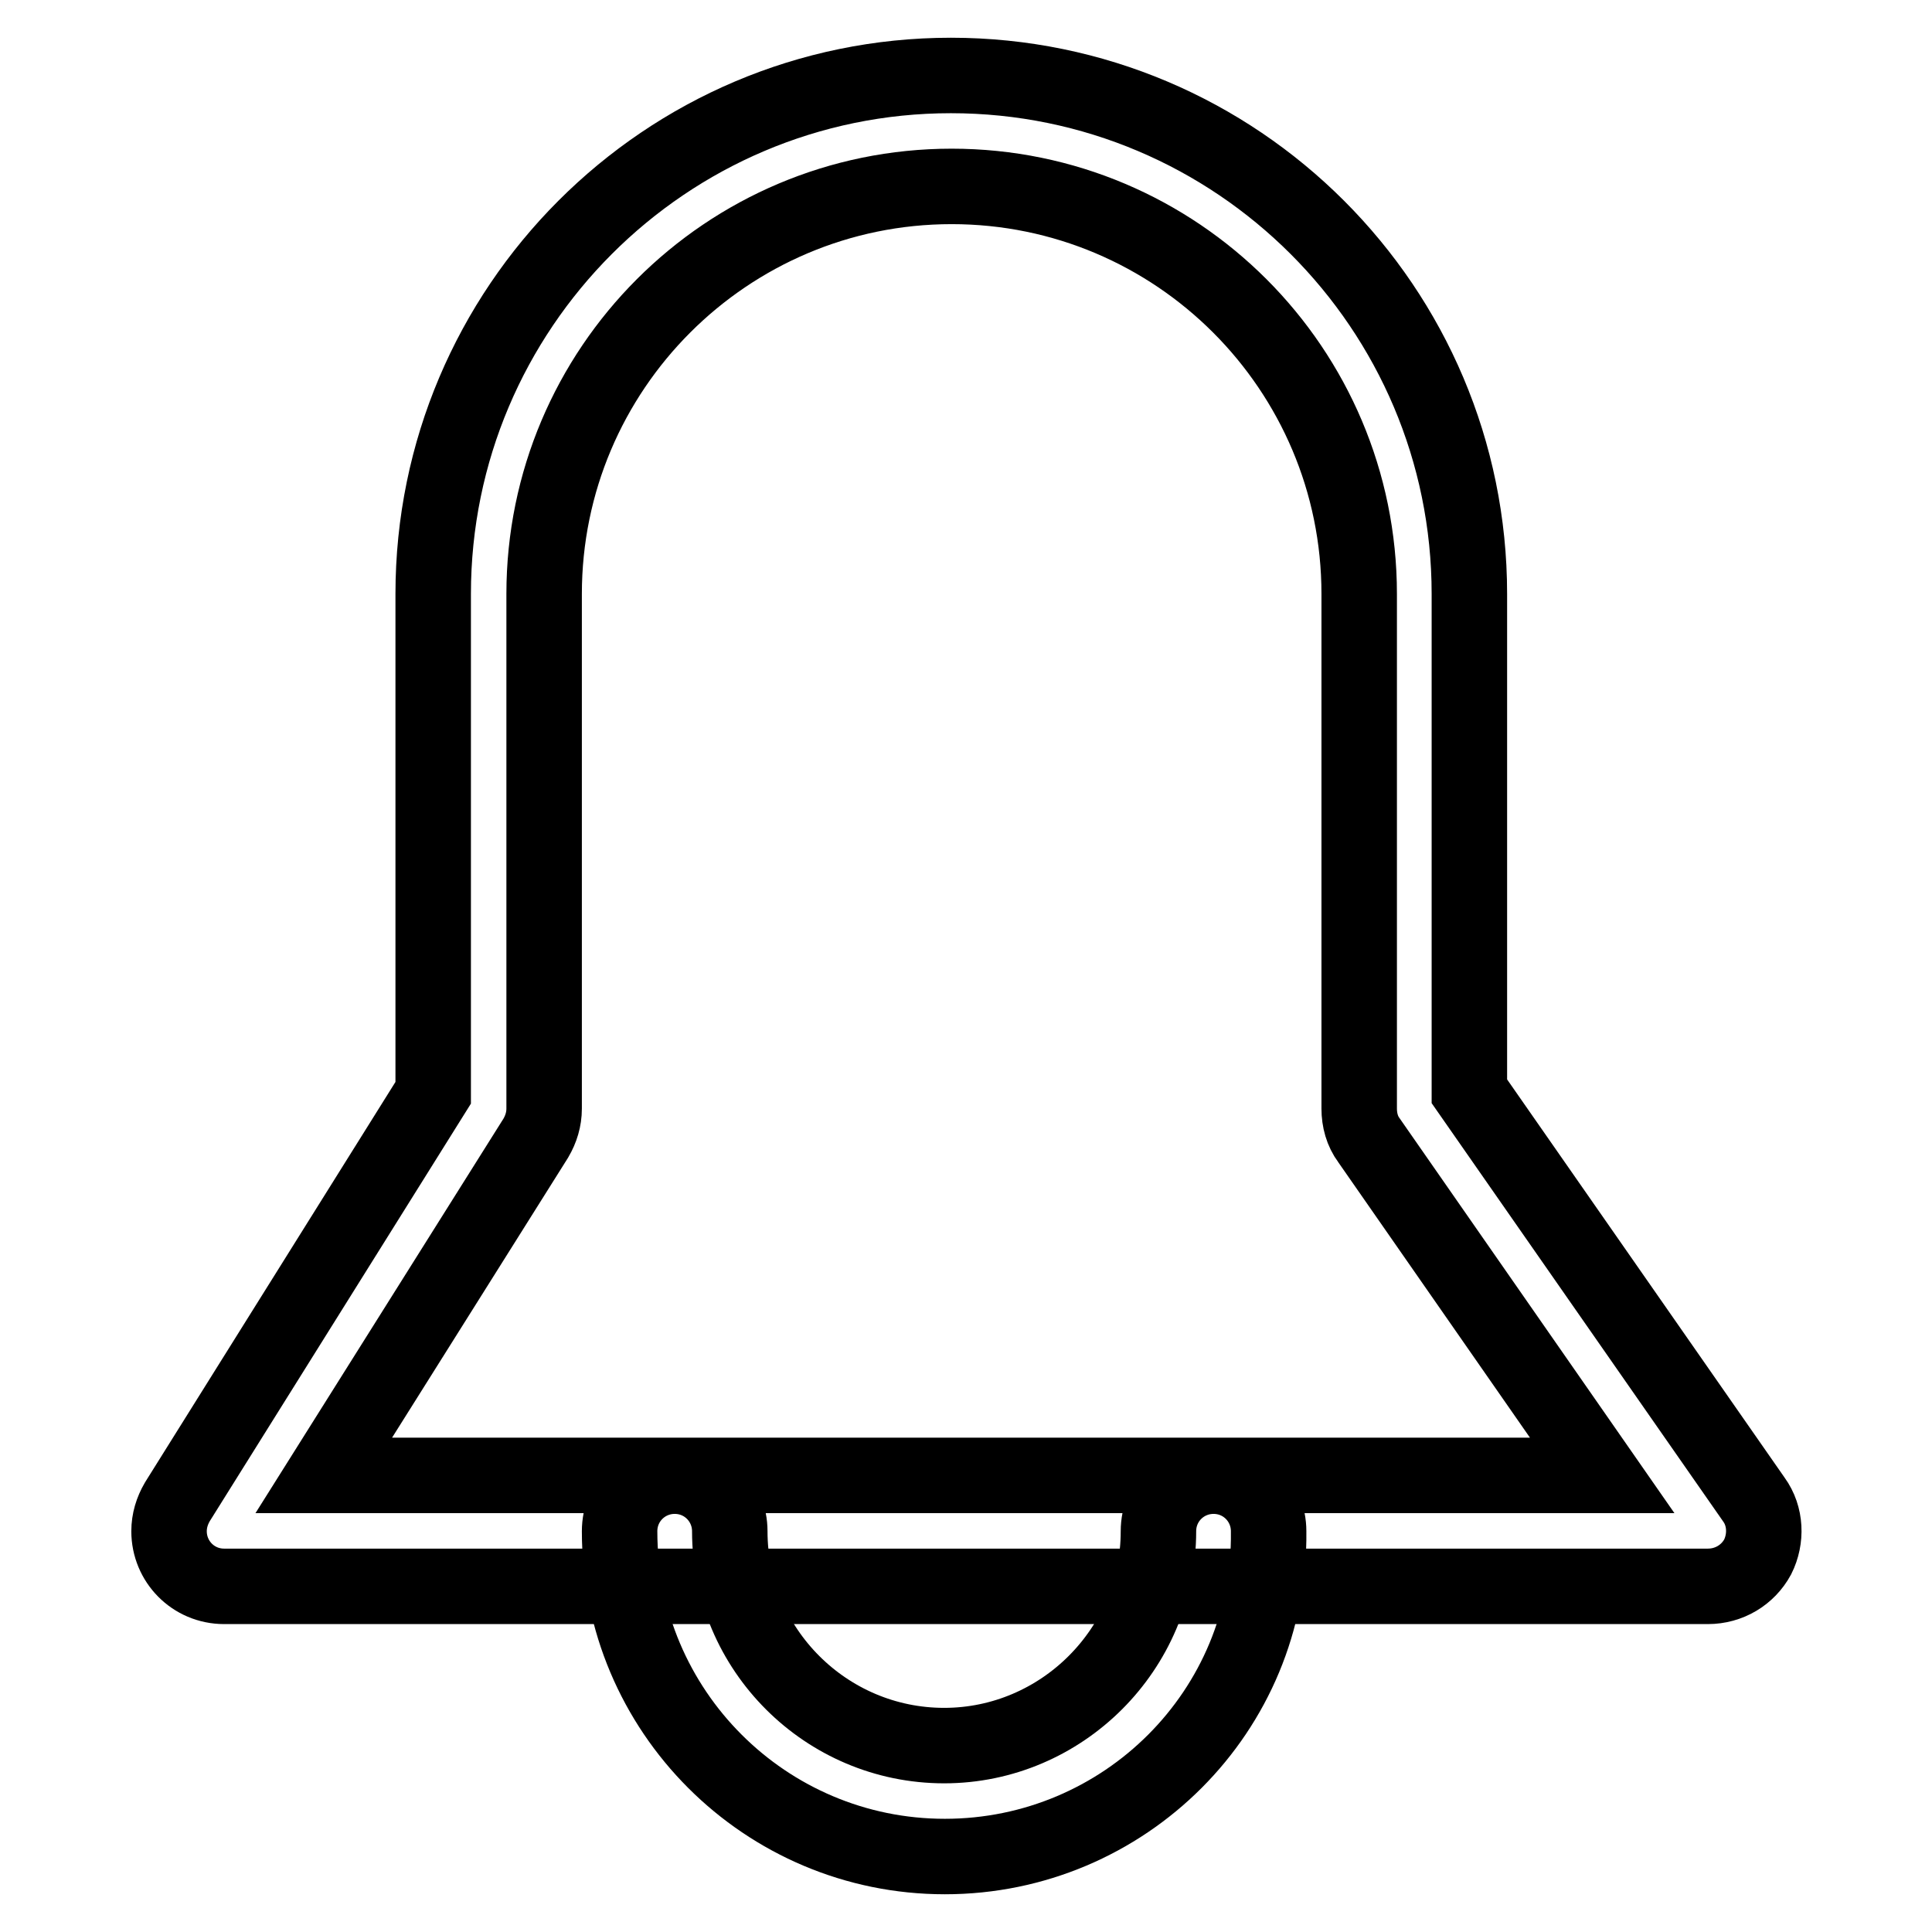 <?xml version="1.0" encoding="utf-8"?>
<!-- Svg Vector Icons : http://www.onlinewebfonts.com/icon -->
<!DOCTYPE svg PUBLIC "-//W3C//DTD SVG 1.1//EN" "http://www.w3.org/Graphics/SVG/1.1/DTD/svg11.dtd">
<svg version="1.1" xmlns="http://www.w3.org/2000/svg" xmlns:xlink="http://www.w3.org/1999/xlink" x="0px" y="0px" viewBox="0 0 256 256" enable-background="new 0 0 256 256" xml:space="preserve">
<g> <path stroke-width="10" fill-opacity="0" stroke="#000000"  d="M226.3,210.2H29.7c-4.1,0-7.3-3.3-7.3-7.3c0-1.4,0.4-2.7,1.1-3.9l33.9-54.2l0-66.1 C57.4,40.8,88.2,10,126,10c37.9,0,68.7,30.8,68.7,68.7v65.9l37.7,54.1c1.6,2.2,1.7,5.2,0.5,7.6 C231.6,208.7,229.1,210.2,226.3,210.2L226.3,210.2z M42.9,195.5h169.4l-30.9-44.4c-0.9-1.2-1.3-2.7-1.3-4.2V78.7 c0-29.8-24.2-54-54-54c-29.8,0-54,24.2-54,54l0,68.2c0,1.4-0.4,2.7-1.1,3.9L42.9,195.5z"/> <path stroke-width="10" fill-opacity="0" stroke="#000000"  d="M125.2,246c-23.8,0-43.1-19.3-43.1-43.1c0-4.1,3.3-7.3,7.3-7.3c4.1,0,7.3,3.3,7.3,7.3 c0,15.7,12.8,28.4,28.4,28.4s28.4-12.8,28.4-28.4c0-4.1,3.3-7.3,7.3-7.3c4.1,0,7.3,3.3,7.3,7.3C168.4,226.7,149,246,125.2,246z"/></g>
</svg>
